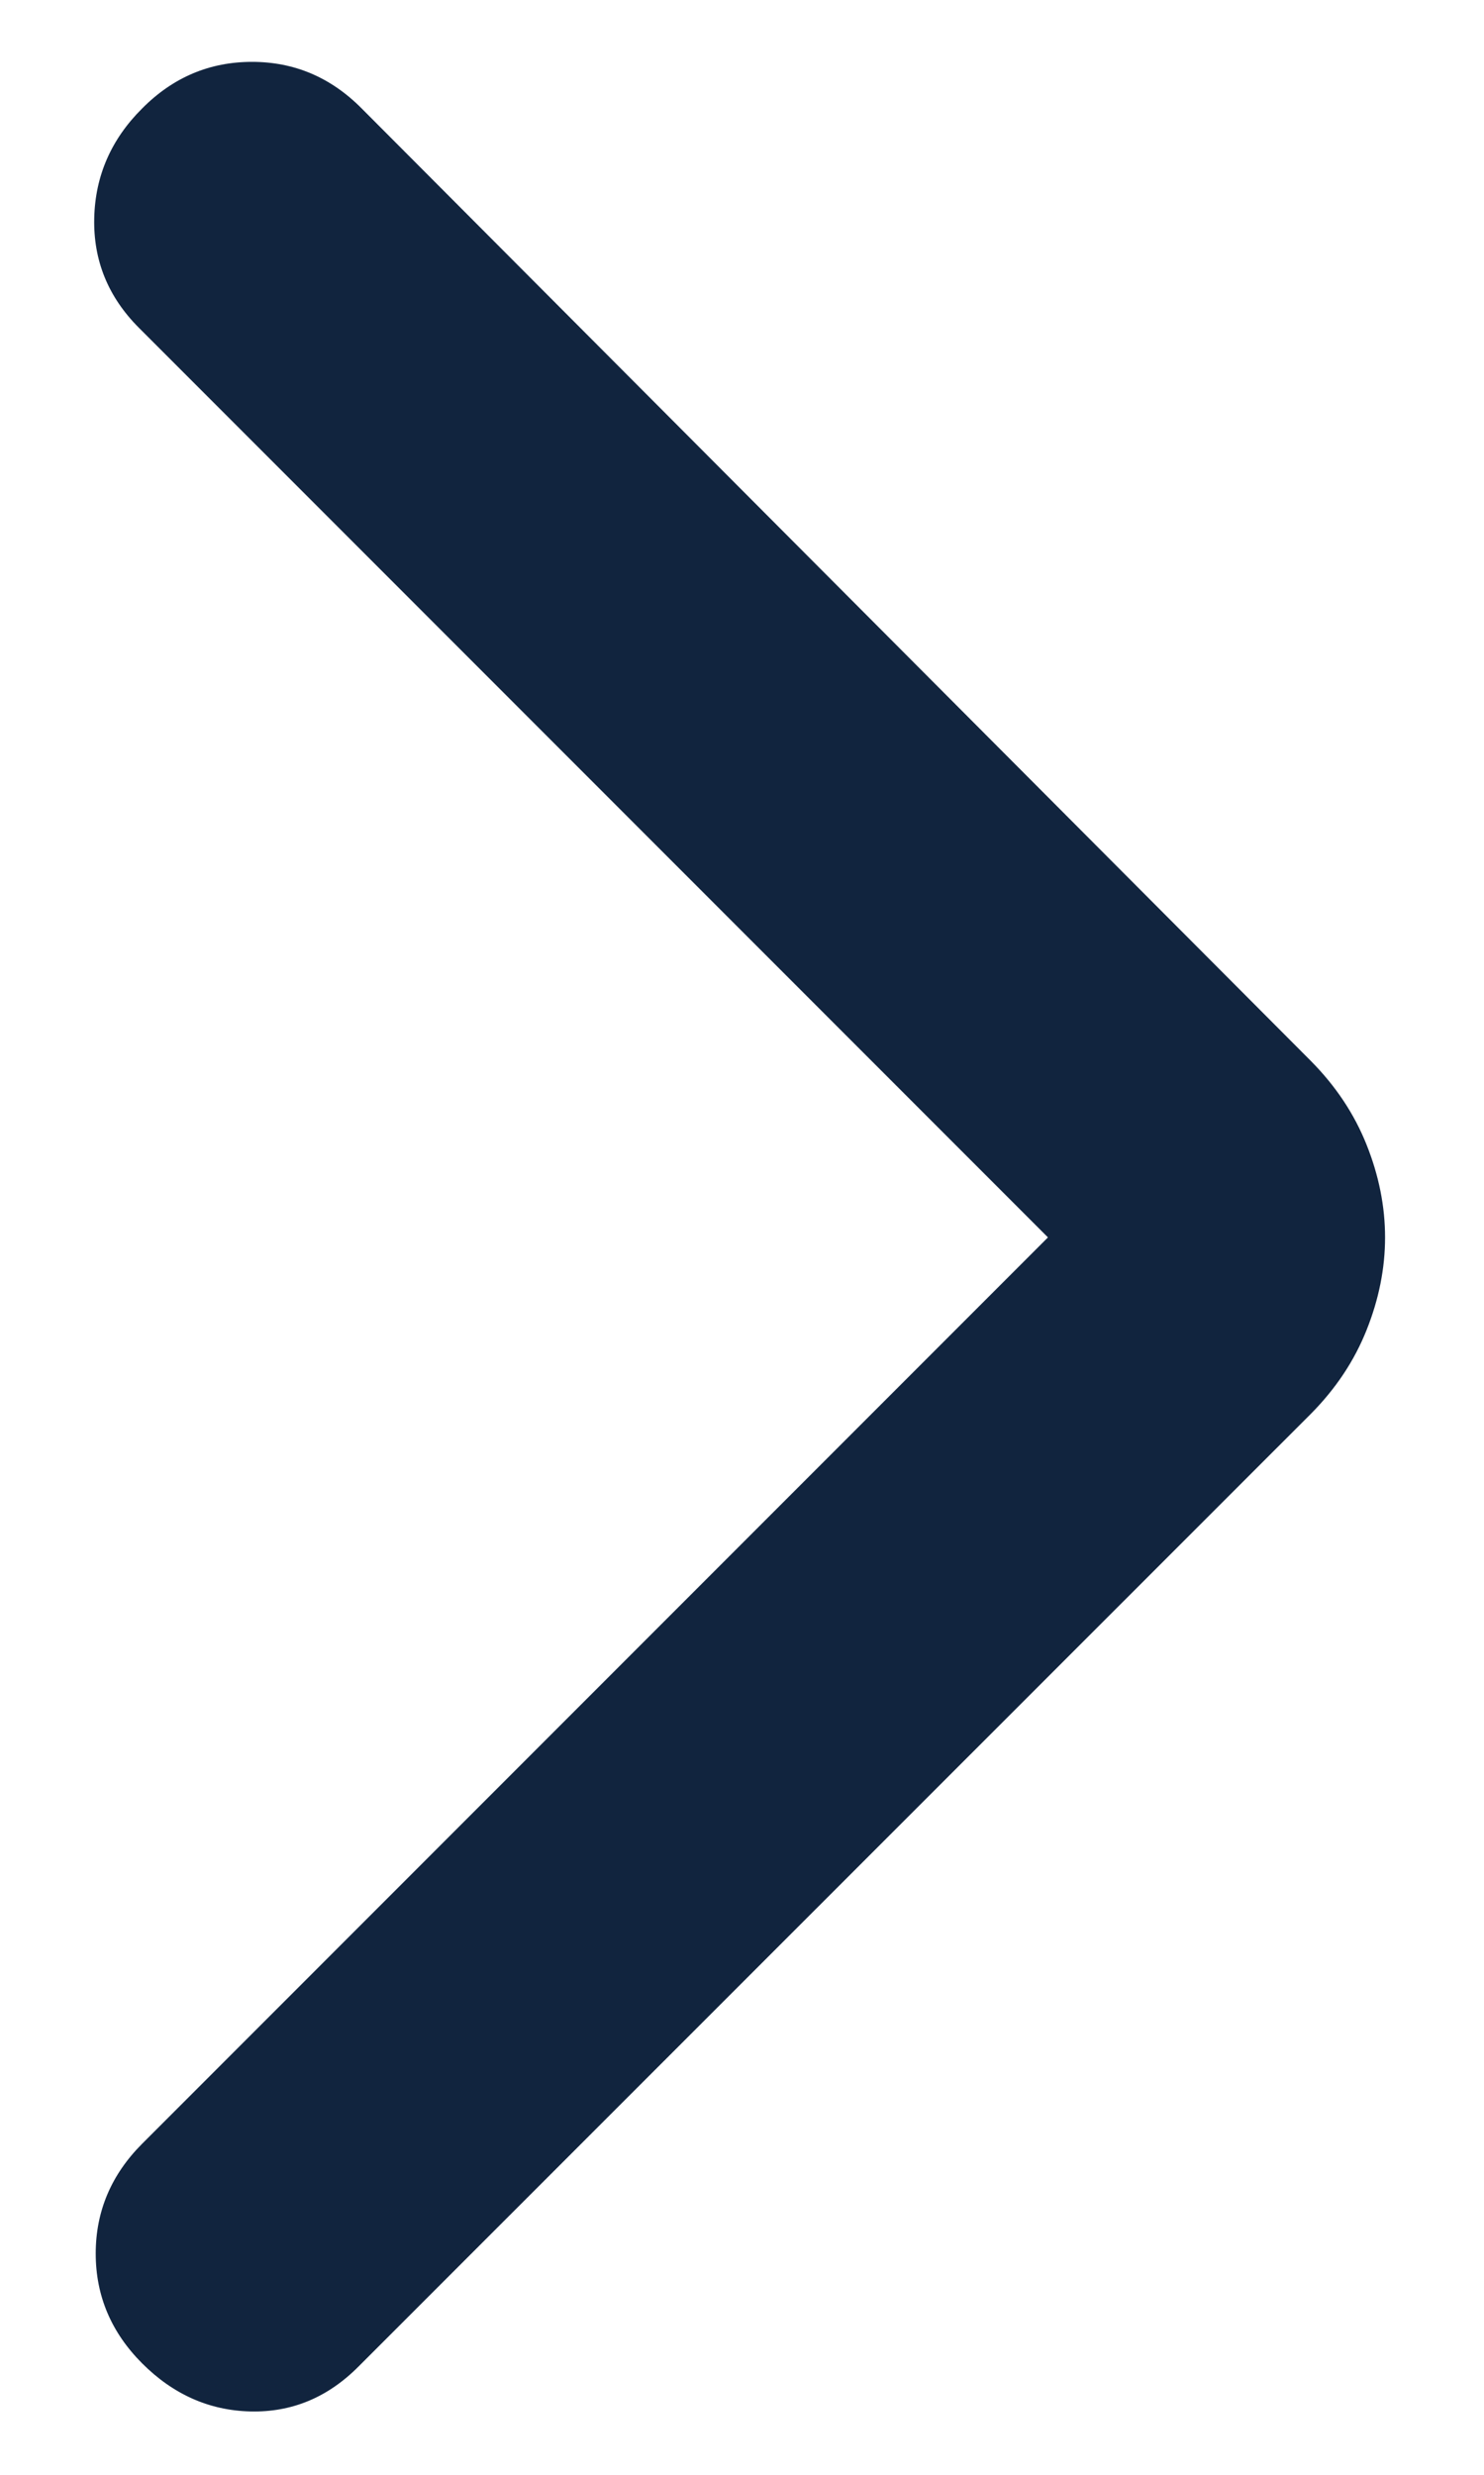 <svg width="6" height="10" viewBox="0 0 6 10" fill="none" xmlns="http://www.w3.org/2000/svg">
<path d="M4.237 5L0.562 1.325C0.437 1.2 0.377 1.052 0.381 0.881C0.385 0.71 0.45 0.562 0.575 0.438C0.7 0.312 0.848 0.25 1.019 0.25C1.189 0.25 1.337 0.312 1.462 0.438L5.3 4.287C5.4 4.388 5.475 4.5 5.525 4.625C5.575 4.75 5.6 4.875 5.6 5C5.6 5.125 5.575 5.25 5.525 5.375C5.475 5.5 5.4 5.612 5.3 5.713L1.45 9.562C1.325 9.688 1.179 9.748 1.012 9.744C0.846 9.74 0.7 9.675 0.575 9.55C0.45 9.425 0.387 9.277 0.387 9.106C0.387 8.935 0.45 8.787 0.575 8.662L4.237 5Z" fill="#11243E"/>
</svg>
